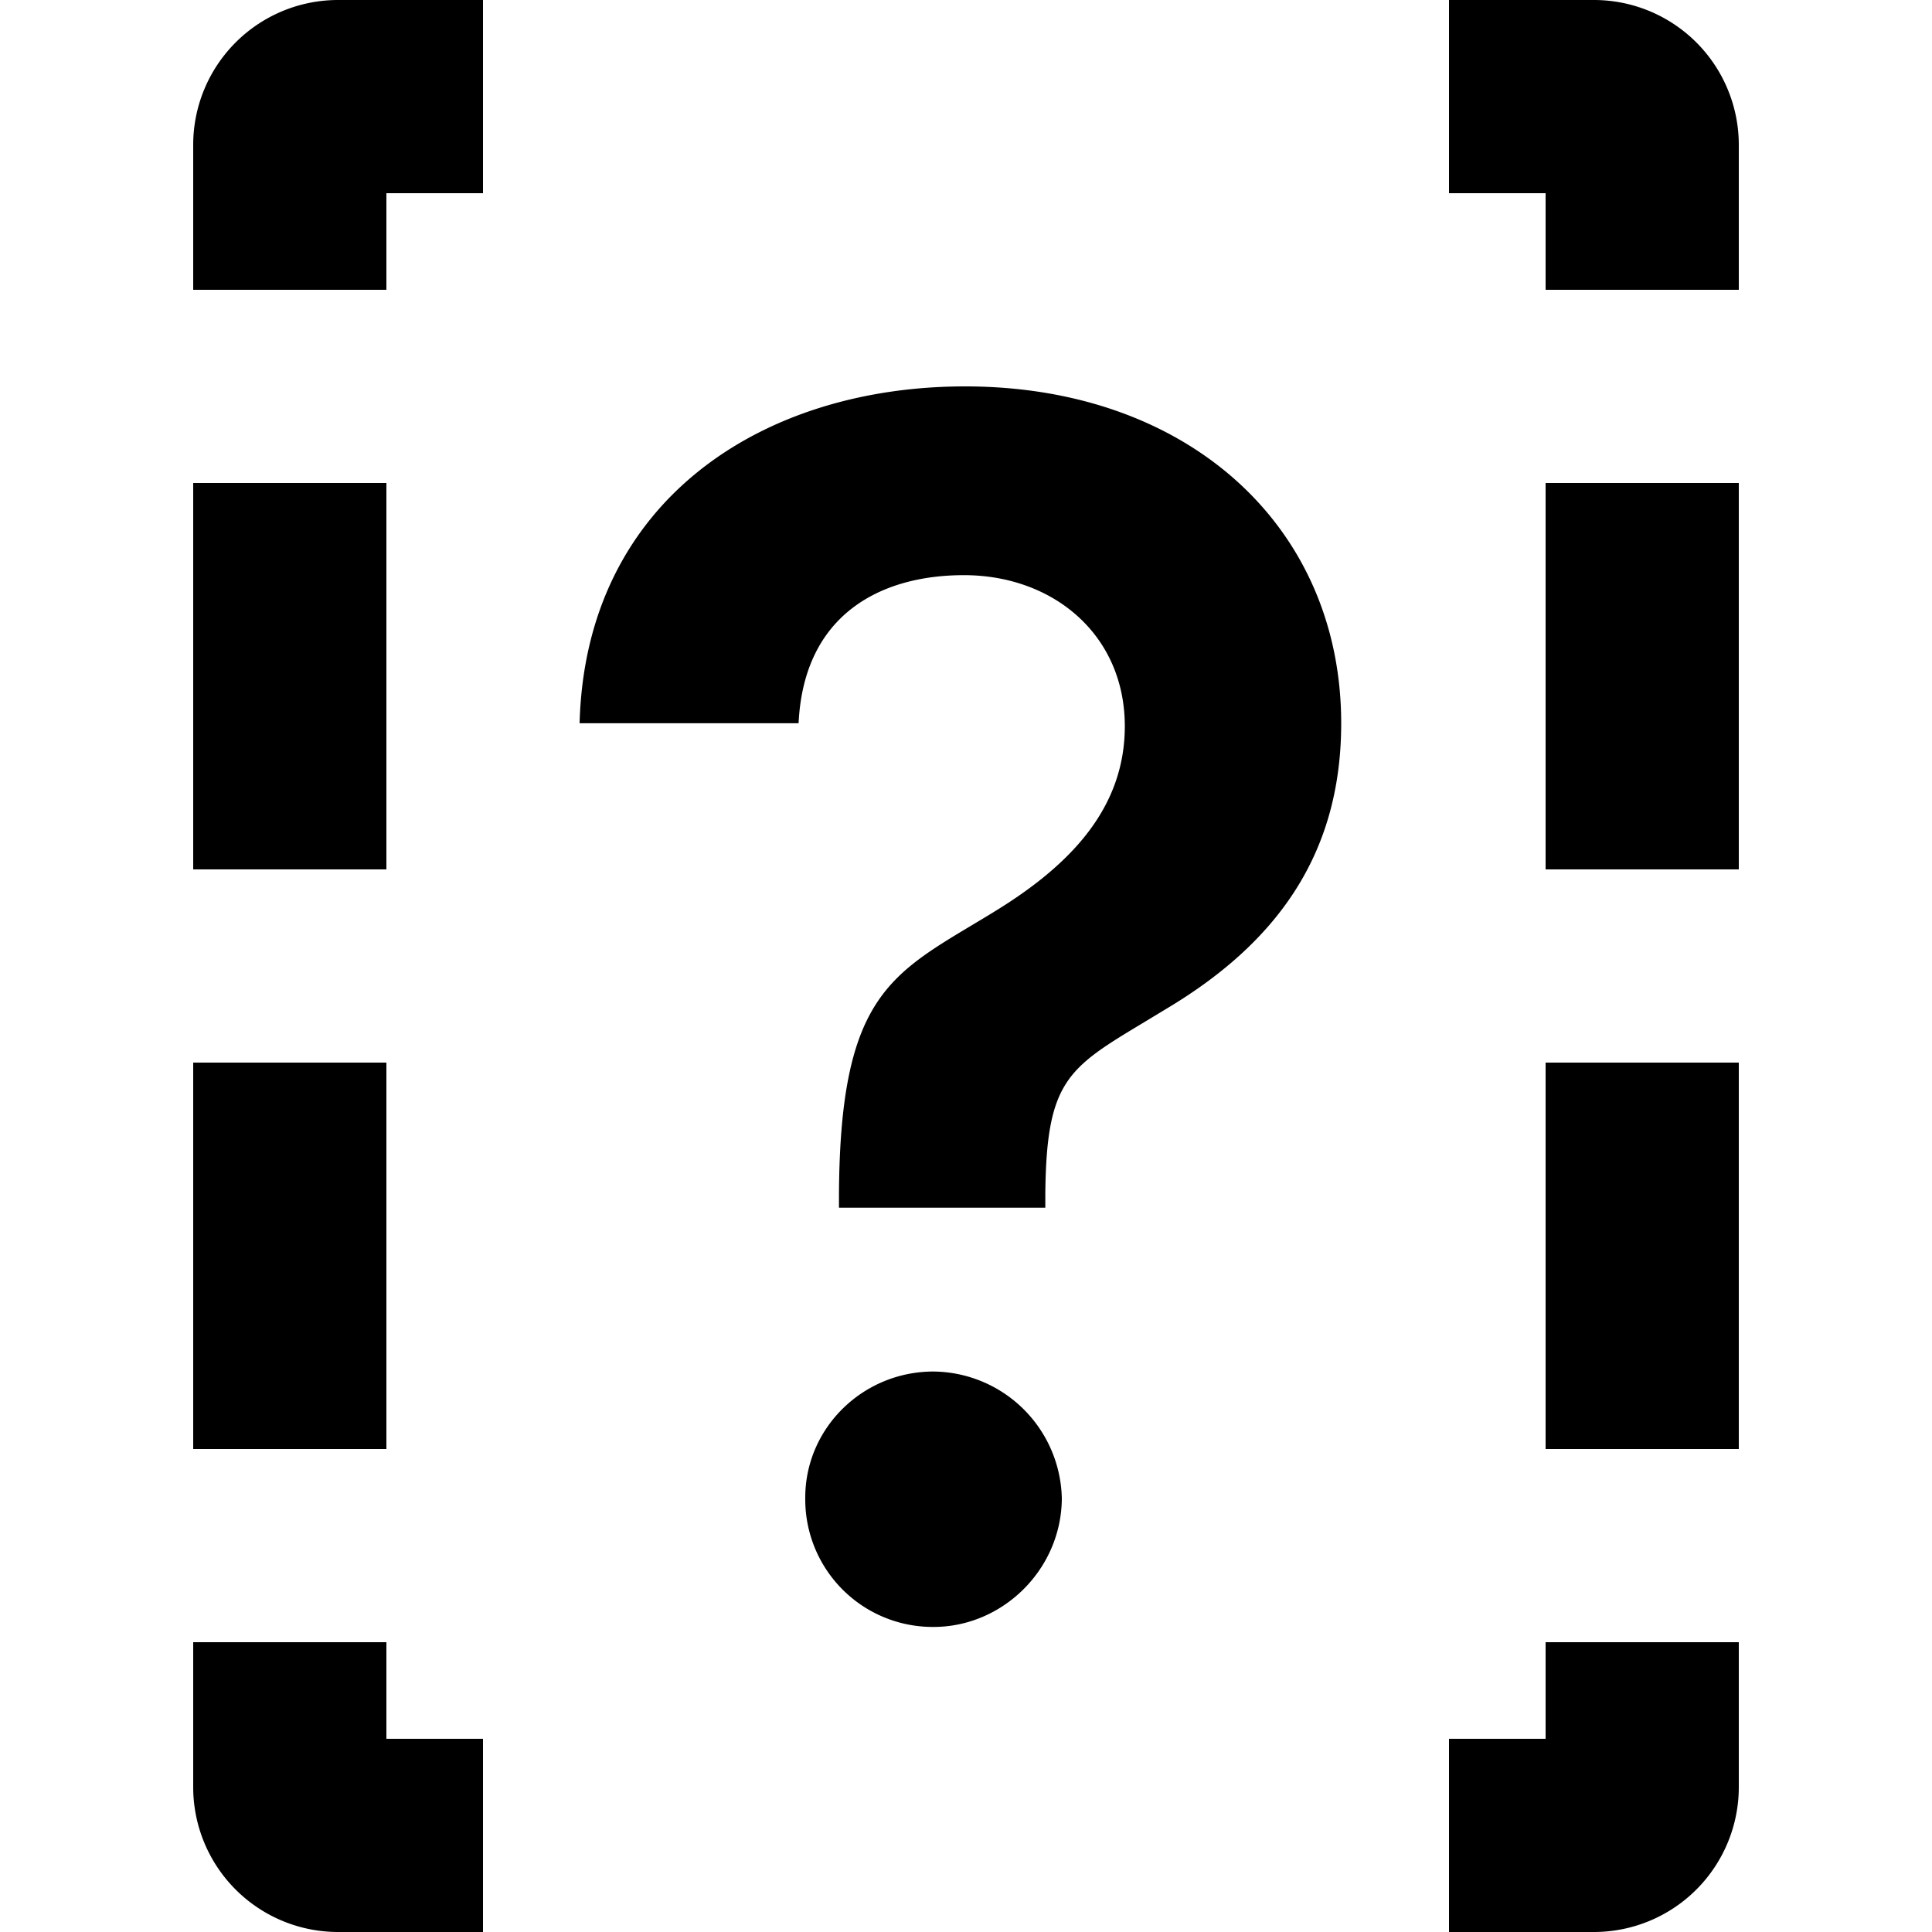<svg viewBox="0 0 20 20" xmlns="http://www.w3.org/2000/svg"><path d="M4 2h1v-2h-1.5a1.5 1.5 0 0 0-1.5 1.5v1.5h2v-1zm4.685 10.502h2.136v-.141c.011-1.17.23-1.302 1.02-1.777l.238-.144c1.11-.664 1.805-1.57 1.805-2.952 0-2.04-1.588-3.488-3.894-3.488-2.113 0-3.93 1.193-3.99 3.487h2.267c.054-1.135.86-1.533 1.711-1.533.924 0 1.666.616 1.666 1.564 0 .845-.561 1.424-1.292 1.883-.102.064-.2.122-.293.178-.882.528-1.363.816-1.374 2.782v.14zm.979 4.34c.712 0 1.322-.591 1.328-1.328a1.342 1.342 0 0 0-1.328-1.316c-.737 0-1.334.592-1.328 1.316a1.32 1.32 0 0 0 1.328 1.328zm-5.664 1.158v-1h-2v1.5a1.5 1.5 0 0 0 1.5 1.5h1.5v-2h-1zm11 0h1v-1h2v1.5a1.5 1.5 0 0 1-1.5 1.5h-1.5v-2zm-11-7v4h-2v-4h2zm0-2v-4h-2v4h2zm14 2v4h-2v-4h2zm0-2v-4h-2v4h2zm-2-6v-1h-1v-2h1.5a1.5 1.5 0 0 1 1.5 1.5v1.5h-2z"/></svg>